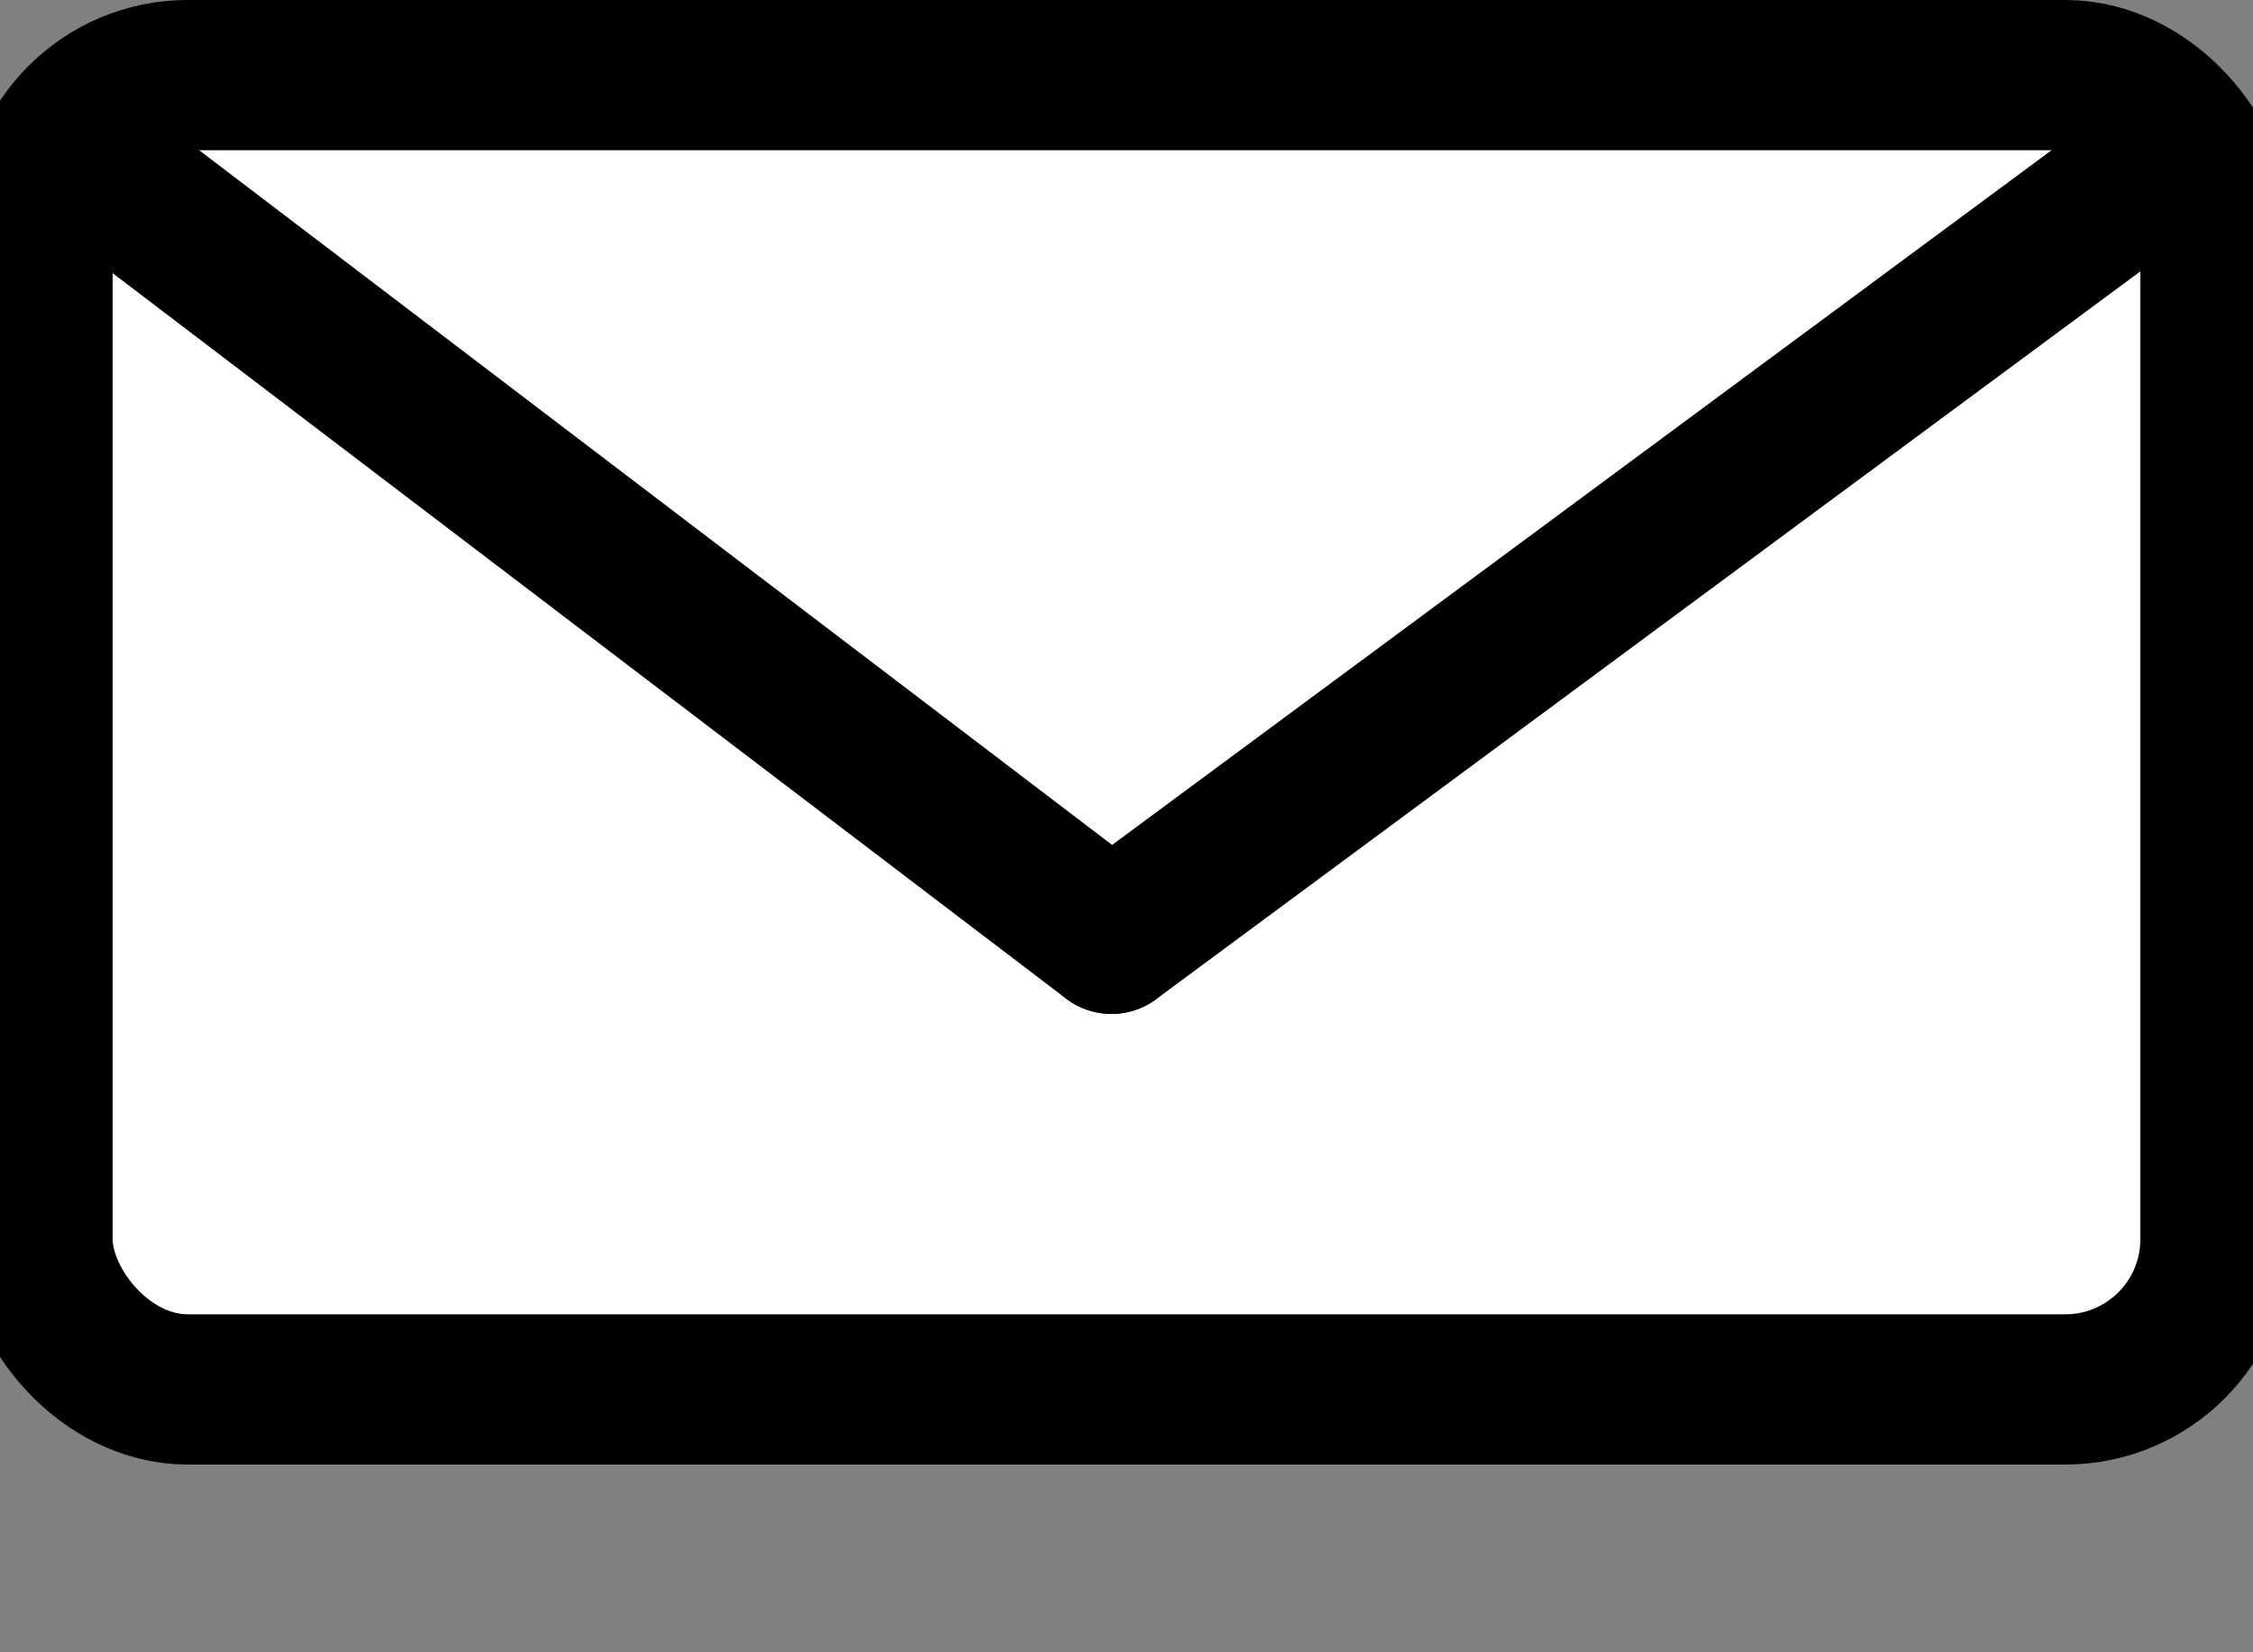 <svg xmlns="http://www.w3.org/2000/svg" xmlns:xlink="http://www.w3.org/1999/xlink" viewBox="0 0 300 220">
<rect x="0" y="0" width="300" height="220" fill="#808080" stroke="none"/>
<rect width="290" height="175" x="5" y="10" rx="20" ry="20" fill="#fff" stroke="currentColor" stroke-width="20" />
<line x1="10" y1="20" x2="148" y2="125" fill="none" stroke="currentColor" stroke-width="20" stroke-linecap="round" stroke-linejoin="round" />
<line x1="148" y1="125" x2="290" y2="20" fill="none" stroke="currentColor" stroke-width="20" stroke-linecap="round" stroke-linejoin="round" />
</svg>
